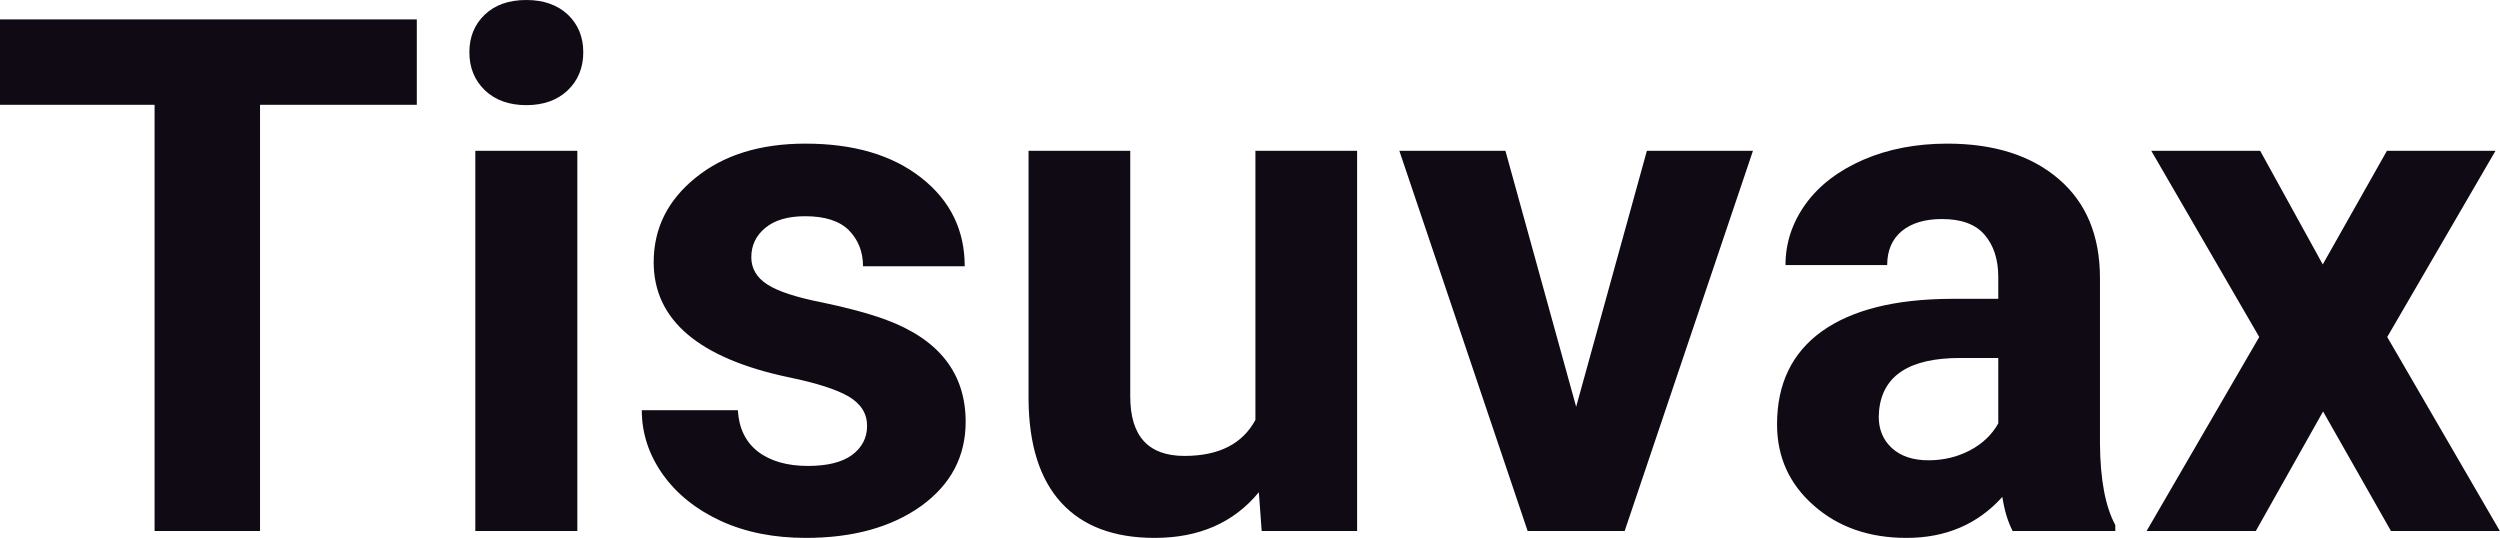 <?xml version="1.0" encoding="UTF-8" standalone="yes"?>
<svg xmlns="http://www.w3.org/2000/svg" width="100%" height="100%" viewBox="0 0 79.894 17.194" fill="#0F0A14">
  <path d="M13.32 0.62L13.32 3.35L8.31 3.35L8.31 16.97L4.94 16.97L4.94 3.35L0 3.35L0 0.62L13.32 0.62ZM18.45 4.82L18.45 16.97L15.19 16.97L15.19 4.82L18.45 4.82ZM15.00 1.67L15.00 1.67Q15.00 0.94 15.49 0.47Q15.98 0 16.82 0L16.82 0Q17.65 0 18.15 0.47Q18.64 0.94 18.64 1.67L18.64 1.67Q18.64 2.41 18.14 2.89Q17.64 3.36 16.82 3.36Q16.00 3.36 15.50 2.89Q15.00 2.41 15.00 1.67ZM27.71 13.61L27.71 13.61Q27.71 13.02 27.12 12.67Q26.53 12.33 25.22 12.06L25.22 12.06Q20.89 11.15 20.89 8.38L20.89 8.38Q20.89 6.76 22.23 5.68Q23.57 4.59 25.74 4.59L25.74 4.59Q28.05 4.59 29.44 5.68Q30.83 6.77 30.83 8.51L30.83 8.51L27.58 8.51Q27.58 7.82 27.13 7.36Q26.68 6.91 25.73 6.91L25.73 6.91Q24.91 6.91 24.46 7.28Q24.01 7.65 24.01 8.22L24.01 8.22Q24.01 8.76 24.52 9.09Q25.03 9.42 26.25 9.66Q27.46 9.91 28.29 10.21L28.29 10.21Q30.86 11.15 30.86 13.48L30.86 13.48Q30.86 15.14 29.44 16.17Q28.01 17.19 25.75 17.19L25.75 17.19Q24.22 17.19 23.04 16.65Q21.85 16.10 21.18 15.16Q20.51 14.21 20.51 13.11L20.51 13.11L23.58 13.11Q23.63 13.97 24.22 14.43Q24.82 14.89 25.82 14.89L25.82 14.89Q26.75 14.89 27.23 14.54Q27.71 14.18 27.71 13.61ZM40.32 16.97L40.23 15.73Q39.03 17.19 36.90 17.19L36.90 17.19Q34.95 17.19 33.92 16.07Q32.89 14.95 32.87 12.78L32.87 12.78L32.87 4.82L36.12 4.82L36.12 12.67Q36.12 14.57 37.85 14.57L37.85 14.57Q39.50 14.57 40.12 13.42L40.12 13.42L40.12 4.82L43.37 4.82L43.37 16.97L40.32 16.97ZM48.11 4.82L50.37 13.00L52.63 4.82L56.02 4.82L51.92 16.97L48.82 16.97L44.72 4.82L48.11 4.82ZM67.60 16.97L64.32 16.97Q64.09 16.53 63.99 15.88L63.99 15.88Q62.81 17.19 60.93 17.19L60.93 17.19Q59.14 17.19 57.97 16.16Q56.79 15.13 56.79 13.56L56.79 13.56Q56.79 11.62 58.22 10.59Q59.66 9.56 62.36 9.55L62.36 9.55L63.86 9.55L63.86 8.85Q63.86 8.01 63.42 7.50Q62.99 7.00 62.06 7.00L62.06 7.00Q61.24 7.00 60.77 7.39Q60.31 7.78 60.31 8.47L60.31 8.47L57.06 8.47Q57.06 7.41 57.71 6.51Q58.36 5.62 59.56 5.10Q60.75 4.59 62.23 4.59L62.23 4.59Q64.47 4.59 65.79 5.72Q67.11 6.85 67.11 8.89L67.11 8.89L67.11 14.16Q67.12 15.89 67.60 16.78L67.60 16.78L67.60 16.97ZM61.63 14.71L61.63 14.71Q62.35 14.71 62.96 14.39Q63.56 14.07 63.86 13.53L63.86 13.53L63.86 11.44L62.64 11.44Q60.21 11.44 60.05 13.13L60.05 13.13L60.04 13.32Q60.04 13.93 60.46 14.32Q60.89 14.71 61.63 14.71ZM72.23 4.82L74.23 8.45L76.28 4.82L79.75 4.82L76.29 10.77L79.89 16.97L76.41 16.97L74.24 13.15L72.09 16.97L68.60 16.97L72.20 10.77L68.75 4.82L72.23 4.82Z" preserveAspectRatio="none"/>
</svg>